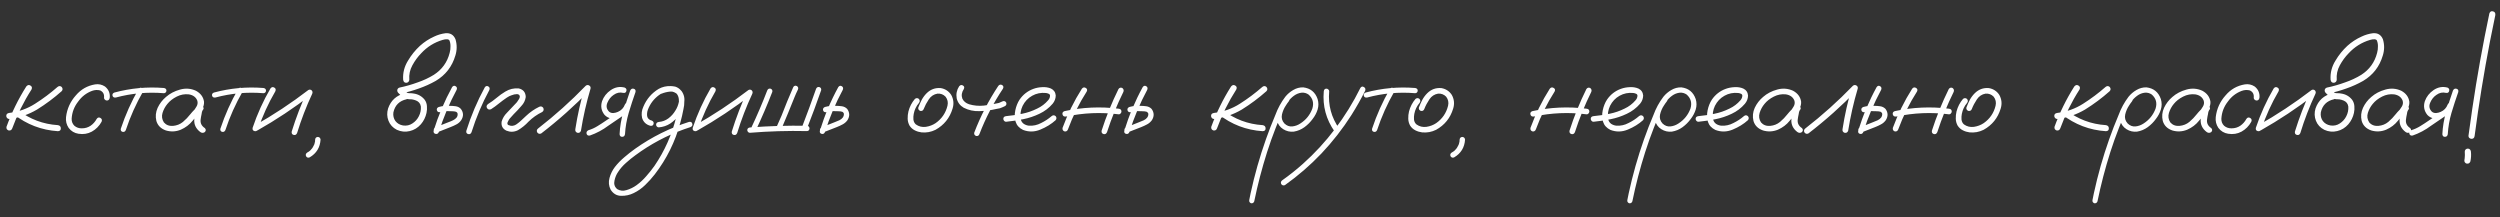 <?xml version="1.0" encoding="UTF-8"?> <svg xmlns="http://www.w3.org/2000/svg" width="138" height="12" viewBox="0 0 138 12" fill="none"><rect x="0" y="0" width="138" height="12" fill="#333333" stroke="none"/><path d="M1.453 4.77C1.523 4.688 1.6 4.672 1.682 4.723C1.764 4.77 1.783 4.842 1.74 4.939C1.307 5.615 0.951 6.332 0.674 7.09C0.639 7.18 0.572 7.217 0.475 7.201C0.381 7.166 0.342 7.1 0.357 7.002C0.643 6.217 1.008 5.473 1.453 4.77ZM3.176 4.799C3.254 4.736 3.33 4.736 3.404 4.799C3.471 4.881 3.471 4.959 3.404 5.033C2.982 5.408 2.529 5.746 2.045 6.047C1.568 6.328 1.057 6.502 0.51 6.568C0.463 6.568 0.424 6.551 0.393 6.516C0.361 6.48 0.346 6.441 0.346 6.398C0.346 6.305 0.4 6.25 0.51 6.234C1.029 6.172 1.506 6.002 1.939 5.725C2.377 5.447 2.789 5.139 3.176 4.799ZM0.762 6.311C0.699 6.232 0.699 6.154 0.762 6.076C0.84 6.014 0.918 6.014 0.996 6.076C1.645 6.58 2.379 6.857 3.199 6.908C3.305 6.928 3.357 6.986 3.357 7.084C3.361 7.182 3.309 7.234 3.199 7.242C2.293 7.184 1.48 6.873 0.762 6.311ZM6.059 5.385C6.043 5.494 5.99 5.549 5.9 5.549C5.861 5.549 5.824 5.533 5.789 5.502C5.754 5.471 5.738 5.432 5.742 5.385C5.762 5.201 5.691 5.07 5.531 4.992C5.383 4.953 5.232 4.961 5.08 5.016C4.768 5.133 4.514 5.328 4.318 5.602C4.096 5.883 3.975 6.201 3.955 6.557C3.951 6.709 4.002 6.838 4.107 6.943C4.225 7.041 4.361 7.088 4.518 7.084C4.697 7.084 4.857 7.037 4.998 6.943C5.139 6.846 5.252 6.719 5.338 6.562C5.396 6.48 5.465 6.463 5.543 6.51C5.625 6.557 5.646 6.627 5.607 6.721C5.475 6.959 5.295 7.141 5.068 7.266C4.846 7.387 4.6 7.426 4.33 7.383C4.107 7.348 3.928 7.24 3.791 7.061C3.67 6.881 3.621 6.682 3.645 6.463C3.699 6.006 3.881 5.605 4.189 5.262C4.471 4.93 4.824 4.729 5.25 4.658C5.445 4.627 5.627 4.666 5.795 4.775C5.99 4.932 6.078 5.135 6.059 5.385ZM7.652 4.91C7.707 4.836 7.77 4.82 7.84 4.863C7.914 4.906 7.934 4.969 7.898 5.051C7.508 5.73 7.189 6.441 6.943 7.184C6.904 7.266 6.844 7.297 6.762 7.277C6.684 7.254 6.652 7.197 6.668 7.107C6.922 6.342 7.25 5.609 7.652 4.91ZM9.047 4.857C9.141 4.873 9.188 4.922 9.188 5.004C9.188 5.039 9.174 5.072 9.146 5.104C9.119 5.131 9.086 5.145 9.047 5.145C8.145 5.07 7.258 5.15 6.387 5.385C6.293 5.396 6.234 5.363 6.211 5.285C6.191 5.203 6.225 5.145 6.311 5.109C7.209 4.867 8.121 4.783 9.047 4.857ZM10.957 6.322C10.891 6.4 10.812 6.418 10.723 6.375C10.637 6.328 10.615 6.258 10.658 6.164C10.725 6.074 10.787 5.98 10.846 5.883C10.908 5.781 10.924 5.674 10.893 5.561C10.818 5.365 10.662 5.248 10.424 5.209C10.193 5.182 9.971 5.223 9.756 5.332C9.541 5.441 9.369 5.576 9.24 5.736C9.119 5.881 9.029 6.047 8.971 6.234C8.916 6.418 8.941 6.592 9.047 6.756C9.172 6.9 9.34 6.965 9.551 6.949C9.762 6.93 9.943 6.857 10.096 6.732C10.252 6.6 10.391 6.455 10.512 6.299C10.637 6.143 10.779 6 10.94 5.871C11.033 5.812 11.115 5.814 11.185 5.877C11.26 5.939 11.26 6.01 11.185 6.088C11.154 6.139 11.135 6.209 11.127 6.299C11.104 6.4 11.086 6.502 11.074 6.604C11.051 6.799 11.129 6.955 11.309 7.072C11.375 7.143 11.375 7.215 11.309 7.289C11.227 7.348 11.143 7.348 11.057 7.289C10.818 7.109 10.707 6.881 10.723 6.604C10.738 6.467 10.762 6.33 10.793 6.193C10.801 6.068 10.85 5.961 10.94 5.871C11.021 5.941 11.104 6.014 11.185 6.088C10.982 6.264 10.797 6.457 10.629 6.668C10.461 6.879 10.244 7.043 9.979 7.16C9.709 7.27 9.436 7.283 9.158 7.201C8.881 7.104 8.705 6.928 8.631 6.674C8.572 6.428 8.596 6.188 8.701 5.953C8.811 5.719 8.965 5.518 9.164 5.35C9.379 5.162 9.637 5.027 9.938 4.945C10.242 4.859 10.535 4.881 10.816 5.01C11.074 5.15 11.223 5.352 11.262 5.613C11.27 5.746 11.24 5.871 11.174 5.988C11.107 6.102 11.035 6.213 10.957 6.322ZM13.148 4.91C13.203 4.836 13.266 4.82 13.336 4.863C13.41 4.906 13.43 4.969 13.395 5.051C13.004 5.73 12.685 6.441 12.44 7.184C12.4 7.266 12.34 7.297 12.258 7.277C12.18 7.254 12.148 7.197 12.164 7.107C12.418 6.342 12.746 5.609 13.148 4.91ZM14.543 4.857C14.637 4.873 14.684 4.922 14.684 5.004C14.684 5.039 14.67 5.072 14.643 5.104C14.615 5.131 14.582 5.145 14.543 5.145C13.641 5.07 12.754 5.15 11.883 5.385C11.789 5.396 11.73 5.363 11.707 5.285C11.688 5.203 11.721 5.145 11.807 5.109C12.705 4.867 13.617 4.783 14.543 4.857ZM14.93 4.881C14.992 4.803 15.062 4.787 15.141 4.834C15.219 4.877 15.238 4.945 15.199 5.039C14.809 5.707 14.49 6.406 14.244 7.137C14.197 7.227 14.131 7.26 14.045 7.236C13.959 7.213 13.926 7.152 13.945 7.055C14.199 6.297 14.527 5.572 14.93 4.881ZM14.209 7.201C14.115 7.236 14.045 7.215 13.998 7.137C13.955 7.059 13.973 6.99 14.051 6.932C15.09 6.346 16.08 5.691 17.021 4.969C17.088 4.934 17.15 4.941 17.209 4.992C17.256 5.047 17.264 5.109 17.232 5.18C16.904 5.883 16.627 6.604 16.4 7.342C16.361 7.436 16.297 7.471 16.207 7.447C16.121 7.424 16.086 7.361 16.102 7.26C16.34 6.494 16.627 5.748 16.963 5.021C17.033 5.092 17.104 5.162 17.174 5.232C16.232 5.959 15.244 6.615 14.209 7.201ZM17.396 7.705C17.404 7.615 17.453 7.566 17.543 7.559C17.633 7.566 17.684 7.615 17.695 7.705C17.668 8.139 17.469 8.465 17.098 8.684C17.016 8.723 16.949 8.705 16.898 8.631C16.859 8.549 16.877 8.48 16.951 8.426C16.986 8.406 17.021 8.385 17.057 8.361C17.061 8.361 17.062 8.359 17.062 8.355C17.07 8.348 17.078 8.342 17.086 8.338C17.102 8.326 17.117 8.312 17.133 8.297C17.16 8.266 17.188 8.234 17.215 8.203C17.219 8.199 17.221 8.197 17.221 8.197C17.225 8.189 17.23 8.182 17.238 8.174C17.25 8.158 17.26 8.143 17.268 8.127C17.291 8.092 17.311 8.055 17.326 8.016C17.334 7.996 17.336 7.994 17.332 8.01C17.336 8.002 17.34 7.992 17.344 7.98C17.348 7.965 17.354 7.947 17.361 7.928C17.373 7.889 17.383 7.848 17.391 7.805C17.391 7.797 17.391 7.795 17.391 7.799C17.391 7.791 17.391 7.781 17.391 7.77C17.395 7.75 17.396 7.729 17.396 7.705ZM22.348 5.15C22.449 5.135 22.52 5.174 22.559 5.268C22.574 5.369 22.535 5.439 22.441 5.479C22.043 5.568 21.801 5.811 21.715 6.205C21.691 6.385 21.729 6.543 21.826 6.68C21.928 6.812 22.068 6.895 22.248 6.926C22.439 6.953 22.611 6.916 22.764 6.814C22.92 6.713 23.039 6.58 23.121 6.416C23.207 6.248 23.244 6.07 23.232 5.883C23.209 5.723 23.121 5.611 22.969 5.549C22.895 5.518 22.816 5.496 22.734 5.484C22.637 5.484 22.537 5.477 22.436 5.461C22.338 5.438 22.254 5.393 22.184 5.326C22.113 5.26 22.045 5.191 21.979 5.121C21.936 5.07 21.92 5.016 21.932 4.957C21.947 4.895 21.988 4.854 22.055 4.834C22.395 4.764 22.729 4.668 23.057 4.547C23.369 4.441 23.666 4.303 23.947 4.131C24.396 3.842 24.688 3.439 24.82 2.924C24.855 2.799 24.871 2.672 24.867 2.543C24.867 2.422 24.846 2.314 24.803 2.221C24.791 2.205 24.777 2.193 24.762 2.186C24.738 2.178 24.715 2.172 24.691 2.168C24.605 2.164 24.52 2.176 24.434 2.203C23.973 2.34 23.578 2.586 23.25 2.941C23.062 3.133 22.9 3.354 22.764 3.604C22.627 3.854 22.57 4.119 22.594 4.4C22.594 4.447 22.576 4.488 22.541 4.523C22.506 4.555 22.467 4.57 22.424 4.57C22.326 4.57 22.27 4.514 22.254 4.4C22.23 4.021 22.32 3.67 22.523 3.346C22.703 3.041 22.922 2.77 23.18 2.531C23.414 2.32 23.674 2.15 23.959 2.021C24.162 1.924 24.373 1.861 24.592 1.834C24.857 1.811 25.041 1.922 25.143 2.168C25.232 2.465 25.23 2.764 25.137 3.064C24.957 3.674 24.596 4.141 24.053 4.465C23.756 4.633 23.449 4.771 23.133 4.881C22.809 4.998 22.479 5.092 22.143 5.162C22.166 5.068 22.191 4.975 22.219 4.881C22.293 4.975 22.377 5.055 22.471 5.121C22.525 5.141 22.582 5.148 22.641 5.145C22.703 5.145 22.766 5.15 22.828 5.162C23.082 5.197 23.287 5.312 23.443 5.508C23.518 5.613 23.559 5.73 23.566 5.859C23.578 5.984 23.57 6.109 23.543 6.234C23.492 6.469 23.389 6.678 23.232 6.861C23.064 7.053 22.859 7.178 22.617 7.236C22.375 7.295 22.139 7.271 21.908 7.166C21.686 7.053 21.531 6.887 21.445 6.668C21.359 6.449 21.352 6.223 21.422 5.988C21.578 5.539 21.887 5.26 22.348 5.15ZM24.955 4.811C25.01 4.732 25.074 4.715 25.148 4.758C25.223 4.801 25.242 4.867 25.207 4.957C24.805 5.703 24.477 6.48 24.223 7.289C24.184 7.379 24.121 7.412 24.035 7.389C23.953 7.365 23.92 7.307 23.936 7.213C24.197 6.377 24.537 5.576 24.955 4.811ZM24.293 6.193C24.199 6.205 24.141 6.17 24.117 6.088C24.094 6.006 24.127 5.945 24.217 5.906C24.33 5.875 24.445 5.854 24.562 5.842C24.648 5.834 24.736 5.834 24.826 5.842C24.936 5.842 25.045 5.85 25.154 5.865C25.268 5.881 25.363 5.93 25.441 6.012C25.59 6.211 25.596 6.418 25.459 6.633C25.389 6.734 25.301 6.812 25.195 6.867C25.094 6.922 24.986 6.971 24.873 7.014C24.627 7.111 24.379 7.209 24.129 7.307C24.039 7.322 23.979 7.289 23.947 7.207C23.932 7.117 23.965 7.057 24.047 7.025C24.289 6.928 24.531 6.832 24.773 6.738C24.852 6.711 24.93 6.678 25.008 6.639C25.09 6.6 25.156 6.549 25.207 6.486C25.25 6.424 25.268 6.357 25.26 6.287C25.26 6.24 25.23 6.201 25.172 6.17C25.109 6.15 25.039 6.141 24.961 6.141C24.879 6.137 24.797 6.135 24.715 6.135C24.652 6.131 24.59 6.133 24.527 6.141C24.531 6.141 24.518 6.143 24.486 6.146C24.467 6.15 24.447 6.154 24.428 6.158C24.385 6.17 24.34 6.182 24.293 6.193ZM26.76 4.822C26.814 4.744 26.879 4.727 26.953 4.77C27.027 4.812 27.047 4.879 27.012 4.969C26.609 5.715 26.281 6.492 26.027 7.301C25.988 7.391 25.926 7.424 25.84 7.4C25.758 7.377 25.725 7.318 25.74 7.225C26.002 6.389 26.342 5.588 26.76 4.822ZM27.105 6.029C27.008 6.068 26.934 6.047 26.883 5.965C26.836 5.883 26.855 5.809 26.941 5.742C27.105 5.641 27.262 5.527 27.41 5.402C27.562 5.273 27.723 5.158 27.891 5.057C28.121 4.916 28.369 4.857 28.635 4.881C28.885 4.939 29.014 5.098 29.021 5.355C28.994 5.547 28.912 5.713 28.775 5.854C28.643 6.01 28.502 6.16 28.354 6.305C28.283 6.379 28.217 6.453 28.154 6.527C28.139 6.547 28.135 6.551 28.143 6.539C28.135 6.551 28.127 6.561 28.119 6.568C28.107 6.588 28.096 6.605 28.084 6.621C28.064 6.656 28.047 6.691 28.031 6.727C28.023 6.734 28.021 6.734 28.025 6.727C28.029 6.715 28.029 6.715 28.025 6.727C28.025 6.734 28.023 6.742 28.02 6.75C28.016 6.766 28.012 6.781 28.008 6.797C28.004 6.805 28.002 6.803 28.002 6.791C28.006 6.779 28.008 6.779 28.008 6.791C28.008 6.799 28.008 6.807 28.008 6.814C28.008 6.822 28.008 6.828 28.008 6.832C28.008 6.816 28.008 6.811 28.008 6.814C28.008 6.814 28.008 6.818 28.008 6.826C28.012 6.838 28.016 6.848 28.02 6.855C28.02 6.863 28.016 6.861 28.008 6.85C28.004 6.838 28.006 6.838 28.014 6.85C28.021 6.865 28.029 6.879 28.037 6.891C28.029 6.875 28.029 6.873 28.037 6.885C28.049 6.893 28.053 6.896 28.049 6.896C28.057 6.896 28.061 6.898 28.061 6.902C28.072 6.906 28.084 6.91 28.096 6.914C28.123 6.922 28.15 6.93 28.178 6.938C28.178 6.938 28.184 6.939 28.195 6.943C28.207 6.943 28.209 6.943 28.201 6.943C28.197 6.943 28.205 6.943 28.225 6.943C28.244 6.947 28.264 6.947 28.283 6.943C28.303 6.943 28.311 6.943 28.307 6.943C28.299 6.943 28.305 6.941 28.324 6.938C28.348 6.934 28.371 6.928 28.395 6.92C28.406 6.916 28.416 6.912 28.424 6.908C28.408 6.916 28.408 6.916 28.424 6.908C28.467 6.889 28.506 6.865 28.541 6.838C28.615 6.787 28.693 6.723 28.775 6.645C28.865 6.559 28.955 6.475 29.045 6.393C29.26 6.189 29.5 6.023 29.766 5.895C29.855 5.855 29.93 5.875 29.988 5.953C30.031 6.047 30.012 6.123 29.93 6.182C29.648 6.318 29.396 6.496 29.174 6.715C29.002 6.902 28.807 7.061 28.588 7.189C28.381 7.291 28.17 7.299 27.955 7.213C27.744 7.111 27.656 6.943 27.691 6.709C27.746 6.525 27.842 6.365 27.979 6.229C28.119 6.076 28.262 5.926 28.406 5.777C28.441 5.742 28.477 5.705 28.512 5.666C28.527 5.646 28.541 5.629 28.553 5.613C28.564 5.598 28.566 5.596 28.559 5.607C28.562 5.6 28.568 5.59 28.576 5.578C28.604 5.543 28.627 5.508 28.646 5.473C28.658 5.453 28.668 5.436 28.676 5.42C28.68 5.412 28.678 5.414 28.67 5.426C28.666 5.438 28.666 5.436 28.67 5.42C28.674 5.412 28.678 5.404 28.682 5.396C28.686 5.381 28.689 5.363 28.693 5.344C28.689 5.363 28.688 5.367 28.688 5.355C28.688 5.344 28.689 5.334 28.693 5.326C28.697 5.311 28.697 5.307 28.693 5.314C28.682 5.287 28.674 5.268 28.67 5.256C28.67 5.248 28.666 5.242 28.658 5.238C28.65 5.23 28.643 5.225 28.635 5.221C28.643 5.229 28.633 5.225 28.605 5.209C28.617 5.213 28.615 5.213 28.6 5.209C28.584 5.201 28.57 5.197 28.559 5.197C28.574 5.197 28.574 5.197 28.559 5.197C28.543 5.197 28.531 5.197 28.523 5.197C28.434 5.197 28.336 5.219 28.23 5.262C28.195 5.273 28.156 5.289 28.113 5.309C28.062 5.336 28.016 5.363 27.973 5.391C27.824 5.492 27.68 5.6 27.539 5.713C27.402 5.826 27.258 5.932 27.105 6.029ZM29.877 7.365C29.787 7.408 29.713 7.389 29.654 7.307C29.611 7.217 29.631 7.143 29.713 7.084C30.639 6.365 31.51 5.584 32.326 4.74C32.389 4.686 32.453 4.678 32.52 4.717C32.59 4.756 32.615 4.816 32.596 4.898C32.369 5.66 32.193 6.434 32.068 7.219C32.033 7.312 31.967 7.35 31.869 7.33C31.779 7.295 31.742 7.229 31.758 7.131C31.879 6.346 32.053 5.572 32.279 4.811C32.373 4.865 32.465 4.92 32.555 4.975C31.719 5.838 30.826 6.635 29.877 7.365ZM32.56 7.482C32.463 7.498 32.402 7.465 32.379 7.383C32.359 7.297 32.393 7.232 32.478 7.189C32.658 7.135 32.826 7.059 32.982 6.961C33.143 6.863 33.299 6.762 33.451 6.656C33.799 6.422 34.147 6.188 34.494 5.953C34.58 5.91 34.645 5.928 34.688 6.006C34.734 6.08 34.721 6.148 34.647 6.211C34.291 6.453 33.935 6.695 33.58 6.938C33.268 7.172 32.928 7.354 32.56 7.482ZM34.482 4.834C34.568 4.873 34.6 4.936 34.576 5.021C34.557 5.107 34.498 5.143 34.4 5.127C34.217 5.08 34.041 5.117 33.873 5.238C33.721 5.34 33.605 5.484 33.527 5.672C33.449 5.855 33.48 6.02 33.621 6.164C33.688 6.219 33.766 6.244 33.855 6.24C33.945 6.232 34.029 6.211 34.107 6.176C34.295 6.094 34.424 5.959 34.494 5.771C34.537 5.682 34.6 5.648 34.682 5.672C34.768 5.695 34.803 5.756 34.787 5.854C34.67 6.17 34.451 6.383 34.131 6.492C33.998 6.539 33.863 6.553 33.727 6.533C33.594 6.514 33.477 6.451 33.375 6.346C33.191 6.119 33.145 5.865 33.234 5.584C33.324 5.334 33.486 5.129 33.721 4.969C33.959 4.809 34.213 4.764 34.482 4.834ZM34.787 4.998C34.83 4.908 34.895 4.875 34.98 4.898C35.066 4.922 35.1 4.982 35.08 5.08C34.947 5.455 34.822 5.838 34.705 6.229C34.592 6.615 34.523 7.008 34.5 7.406C34.484 7.504 34.432 7.553 34.342 7.553C34.256 7.553 34.209 7.504 34.201 7.406C34.221 6.992 34.289 6.586 34.406 6.188C34.523 5.785 34.65 5.389 34.787 4.998ZM36.51 5.174C36.42 5.189 36.359 5.156 36.328 5.074C36.312 4.984 36.346 4.924 36.428 4.893C36.514 4.857 36.6 4.828 36.685 4.805C36.881 4.746 37.076 4.738 37.272 4.781C37.486 4.852 37.633 4.996 37.711 5.215C37.789 5.477 37.795 5.744 37.728 6.018C37.682 6.271 37.623 6.523 37.553 6.773C37.272 7.82 36.801 8.771 36.141 9.627C35.98 9.834 35.805 10.029 35.613 10.213C35.426 10.396 35.215 10.545 34.98 10.658C34.766 10.764 34.535 10.815 34.289 10.81C34.043 10.807 33.85 10.693 33.709 10.471C33.603 10.264 33.582 10.047 33.645 9.82C33.707 9.598 33.805 9.398 33.938 9.223C34.094 9.023 34.27 8.842 34.465 8.678C34.656 8.514 34.855 8.357 35.062 8.209C35.977 7.561 36.969 7.066 38.039 6.727C38.137 6.711 38.195 6.746 38.215 6.832C38.238 6.914 38.207 6.975 38.121 7.014C38 7.053 37.879 7.094 37.758 7.137C36.793 7.484 35.9 7.961 35.08 8.566C34.9 8.695 34.727 8.836 34.559 8.988C34.387 9.137 34.24 9.305 34.119 9.492C34.025 9.625 33.959 9.783 33.92 9.967C33.877 10.154 33.924 10.31 34.06 10.435C34.225 10.533 34.398 10.553 34.582 10.494C34.781 10.435 34.965 10.346 35.133 10.225C35.332 10.08 35.512 9.914 35.672 9.727C35.836 9.543 35.988 9.352 36.129 9.152C36.688 8.332 37.086 7.439 37.324 6.475C37.387 6.248 37.434 6.02 37.465 5.789C37.48 5.688 37.482 5.582 37.471 5.473C37.459 5.359 37.422 5.262 37.359 5.18C37.316 5.125 37.266 5.09 37.207 5.074C37.137 5.055 37.06 5.049 36.978 5.057C36.822 5.072 36.666 5.111 36.51 5.174ZM36.363 7.031C36.324 7.031 36.289 7.016 36.258 6.984C36.23 6.953 36.217 6.92 36.217 6.885C36.217 6.799 36.266 6.748 36.363 6.732C36.562 6.717 36.74 6.65 36.897 6.533C37.057 6.412 37.185 6.268 37.283 6.1C37.373 5.963 37.438 5.801 37.477 5.613C37.516 5.426 37.465 5.271 37.324 5.15C37.176 5.053 37.014 5.02 36.838 5.051C36.666 5.082 36.512 5.148 36.375 5.25C36.094 5.457 35.891 5.723 35.766 6.047C35.738 6.121 35.723 6.189 35.719 6.252C35.711 6.322 35.715 6.385 35.73 6.439C35.742 6.49 35.768 6.533 35.807 6.568C35.85 6.611 35.906 6.641 35.977 6.656C36.066 6.695 36.1 6.758 36.076 6.844C36.053 6.926 35.994 6.959 35.9 6.943C35.666 6.881 35.514 6.736 35.443 6.51C35.397 6.295 35.42 6.088 35.514 5.889C35.69 5.467 35.973 5.139 36.363 4.904C36.562 4.795 36.781 4.744 37.02 4.752C37.262 4.756 37.463 4.848 37.623 5.027C37.768 5.23 37.812 5.455 37.758 5.701C37.707 5.947 37.613 6.164 37.477 6.352C37.344 6.539 37.184 6.695 36.996 6.82C36.809 6.941 36.598 7.012 36.363 7.031ZM39.223 4.881C39.285 4.803 39.355 4.787 39.434 4.834C39.512 4.877 39.531 4.945 39.492 5.039C39.102 5.707 38.783 6.406 38.537 7.137C38.49 7.227 38.424 7.26 38.338 7.236C38.252 7.213 38.219 7.152 38.238 7.055C38.492 6.297 38.82 5.572 39.223 4.881ZM38.502 7.201C38.408 7.236 38.338 7.215 38.291 7.137C38.248 7.059 38.266 6.99 38.344 6.932C39.383 6.346 40.373 5.691 41.315 4.969C41.381 4.934 41.443 4.941 41.502 4.992C41.549 5.047 41.557 5.109 41.525 5.18C41.197 5.883 40.92 6.604 40.693 7.342C40.654 7.436 40.59 7.471 40.5 7.447C40.414 7.424 40.379 7.361 40.395 7.26C40.633 6.494 40.92 5.748 41.256 5.021C41.326 5.092 41.397 5.162 41.467 5.232C40.525 5.959 39.537 6.615 38.502 7.201ZM42.352 4.992C42.387 4.91 42.447 4.877 42.533 4.893C42.615 4.924 42.648 4.982 42.633 5.068C42.352 5.795 42.045 6.51 41.713 7.213C41.662 7.287 41.596 7.305 41.514 7.266C41.443 7.215 41.426 7.15 41.461 7.072C41.785 6.389 42.082 5.695 42.352 4.992ZM41.391 7.33C41.352 7.33 41.318 7.314 41.291 7.283C41.264 7.252 41.25 7.219 41.25 7.184C41.25 7.102 41.297 7.053 41.391 7.037C42.441 6.955 43.492 6.924 44.543 6.943C44.605 6.947 44.647 6.973 44.666 7.02C44.69 7.066 44.69 7.113 44.666 7.16C44.647 7.207 44.605 7.232 44.543 7.236C43.492 7.213 42.441 7.244 41.391 7.33ZM45.047 4.904C45.082 4.822 45.143 4.789 45.228 4.805C45.31 4.836 45.344 4.895 45.328 4.98C45.082 5.688 44.822 6.389 44.549 7.084C44.518 7.166 44.459 7.199 44.373 7.184C44.291 7.152 44.258 7.094 44.273 7.008C44.543 6.309 44.801 5.607 45.047 4.904ZM43.793 4.799C43.844 4.729 43.91 4.713 43.992 4.752C44.062 4.803 44.08 4.867 44.045 4.945C44.01 5.02 43.975 5.094 43.94 5.168C43.908 5.238 43.883 5.299 43.863 5.35C43.621 5.959 43.371 6.564 43.113 7.166C43.062 7.236 42.996 7.254 42.914 7.219C42.844 7.168 42.826 7.102 42.861 7.02C42.959 6.809 43.053 6.596 43.143 6.381C43.346 5.85 43.562 5.322 43.793 4.799ZM46.272 4.811C46.326 4.732 46.391 4.715 46.465 4.758C46.539 4.801 46.559 4.867 46.523 4.957C46.121 5.703 45.793 6.48 45.539 7.289C45.5 7.379 45.438 7.412 45.352 7.389C45.27 7.365 45.238 7.307 45.258 7.213C45.516 6.377 45.853 5.576 46.272 4.811ZM45.615 6.193C45.518 6.205 45.457 6.17 45.434 6.088C45.414 6.006 45.447 5.945 45.533 5.906C45.647 5.875 45.762 5.854 45.879 5.842C45.969 5.834 46.057 5.834 46.143 5.842C46.252 5.842 46.361 5.85 46.471 5.865C46.584 5.881 46.682 5.93 46.764 6.012C46.908 6.211 46.914 6.418 46.781 6.633C46.707 6.734 46.617 6.812 46.512 6.867C46.41 6.922 46.305 6.971 46.195 7.014C45.945 7.111 45.695 7.209 45.445 7.307C45.359 7.322 45.299 7.289 45.264 7.207C45.252 7.117 45.287 7.057 45.369 7.025C45.611 6.928 45.852 6.832 46.09 6.738C46.168 6.711 46.248 6.678 46.33 6.639C46.412 6.6 46.477 6.549 46.523 6.486C46.566 6.424 46.586 6.357 46.582 6.287C46.578 6.24 46.549 6.201 46.494 6.17C46.428 6.15 46.355 6.141 46.277 6.141C46.195 6.137 46.113 6.135 46.031 6.135C45.969 6.131 45.906 6.133 45.844 6.141C45.848 6.141 45.836 6.143 45.809 6.146C45.789 6.15 45.768 6.154 45.744 6.158C45.701 6.17 45.658 6.182 45.615 6.193ZM50.502 5.461C50.576 5.402 50.65 5.402 50.725 5.461C50.783 5.535 50.783 5.609 50.725 5.684C50.576 5.859 50.48 6.061 50.438 6.287C50.418 6.385 50.412 6.488 50.42 6.598C50.432 6.707 50.477 6.797 50.555 6.867C50.719 6.984 50.902 7.029 51.105 7.002C51.309 6.971 51.488 6.902 51.645 6.797C51.984 6.559 52.203 6.238 52.301 5.836C52.344 5.652 52.309 5.486 52.195 5.338C52.074 5.213 51.926 5.156 51.75 5.168C51.547 5.203 51.387 5.309 51.27 5.484C51.152 5.66 51.059 5.838 50.988 6.018C50.953 6.104 50.891 6.139 50.801 6.123C50.711 6.088 50.674 6.025 50.69 5.936C50.744 5.791 50.807 5.65 50.877 5.514C50.951 5.377 51.043 5.254 51.152 5.145C51.371 4.93 51.631 4.836 51.932 4.863C52.178 4.906 52.369 5.031 52.506 5.238C52.639 5.477 52.664 5.729 52.582 5.994C52.426 6.514 52.111 6.904 51.639 7.166C51.393 7.287 51.135 7.334 50.865 7.307C50.736 7.291 50.613 7.254 50.496 7.195C50.379 7.137 50.283 7.051 50.209 6.938C50.143 6.82 50.107 6.693 50.103 6.557C50.1 6.416 50.113 6.281 50.145 6.152C50.211 5.895 50.33 5.664 50.502 5.461ZM55.107 4.74C55.17 4.666 55.238 4.65 55.312 4.693C55.391 4.736 55.408 4.803 55.365 4.893C54.838 5.682 54.404 6.518 54.065 7.4C54.033 7.486 53.973 7.521 53.883 7.506C53.797 7.475 53.762 7.414 53.777 7.324C54.125 6.414 54.568 5.553 55.107 4.74ZM52.945 4.764C53.008 4.689 53.076 4.674 53.15 4.717C53.228 4.76 53.246 4.826 53.203 4.916C53.086 5.092 53.059 5.268 53.121 5.443C53.191 5.592 53.315 5.695 53.49 5.754C53.752 5.832 54.022 5.857 54.299 5.83C54.541 5.803 54.781 5.762 55.02 5.707C55.059 5.703 55.096 5.695 55.131 5.684C55.143 5.68 55.154 5.676 55.166 5.672C55.17 5.668 55.178 5.664 55.19 5.66C55.236 5.641 55.285 5.619 55.336 5.596C55.418 5.561 55.484 5.578 55.535 5.648C55.574 5.734 55.557 5.803 55.482 5.854C55.389 5.9 55.293 5.941 55.195 5.977C55.133 5.992 55.07 6.004 55.008 6.012C54.695 6.086 54.379 6.127 54.059 6.135C53.754 6.146 53.467 6.084 53.197 5.947C52.994 5.83 52.865 5.658 52.81 5.432C52.768 5.189 52.812 4.967 52.945 4.764ZM55.541 6.721C55.498 6.725 55.461 6.709 55.43 6.674C55.398 6.639 55.383 6.602 55.383 6.562C55.383 6.473 55.435 6.422 55.541 6.41C55.83 6.383 56.121 6.34 56.414 6.281C56.707 6.223 56.986 6.127 57.252 5.994C57.486 5.885 57.688 5.732 57.855 5.537C57.93 5.455 57.965 5.363 57.961 5.262C57.949 5.215 57.918 5.184 57.867 5.168C57.82 5.148 57.775 5.137 57.732 5.133C57.459 5.105 57.207 5.156 56.977 5.285C56.746 5.414 56.57 5.6 56.449 5.842C56.34 6.072 56.305 6.312 56.344 6.562C56.363 6.68 56.42 6.771 56.514 6.838C56.6 6.893 56.693 6.926 56.795 6.938C57.033 6.953 57.258 6.904 57.469 6.791C57.68 6.689 57.873 6.562 58.049 6.41C58.123 6.348 58.197 6.348 58.272 6.41C58.33 6.484 58.33 6.559 58.272 6.633C58.033 6.848 57.752 7.021 57.428 7.154C57.107 7.287 56.789 7.293 56.473 7.172C56.262 7.07 56.125 6.92 56.062 6.721C56.004 6.521 55.998 6.311 56.045 6.088C56.092 5.865 56.17 5.67 56.279 5.502C56.471 5.221 56.727 5.021 57.047 4.904C57.195 4.85 57.355 4.818 57.527 4.811C57.703 4.799 57.865 4.824 58.014 4.887C58.174 4.965 58.262 5.094 58.277 5.273C58.273 5.441 58.217 5.592 58.107 5.725C57.904 5.963 57.66 6.148 57.375 6.281C57.09 6.418 56.791 6.518 56.478 6.58C56.166 6.643 55.853 6.689 55.541 6.721ZM59.719 4.898C59.781 4.82 59.852 4.805 59.93 4.852C60.012 4.895 60.031 4.961 59.988 5.051C59.566 5.711 59.221 6.408 58.951 7.143C58.916 7.232 58.852 7.27 58.758 7.254C58.672 7.219 58.637 7.154 58.652 7.061C58.93 6.303 59.285 5.582 59.719 4.898ZM61.74 4.916C61.795 4.838 61.865 4.818 61.951 4.857C62.025 4.916 62.045 4.988 62.01 5.074C61.654 5.793 61.353 6.533 61.107 7.295C61.065 7.389 61 7.424 60.914 7.4C60.828 7.373 60.793 7.311 60.809 7.213C61.062 6.424 61.373 5.658 61.74 4.916ZM61.752 6C61.853 6.012 61.904 6.064 61.904 6.158C61.904 6.193 61.889 6.229 61.857 6.264C61.83 6.299 61.795 6.314 61.752 6.311C60.775 6.186 59.805 6.227 58.84 6.434C58.738 6.445 58.676 6.408 58.652 6.322C58.629 6.232 58.664 6.17 58.758 6.135C59.746 5.92 60.744 5.875 61.752 6ZM63.076 4.811C63.131 4.732 63.195 4.715 63.27 4.758C63.344 4.801 63.363 4.867 63.328 4.957C62.926 5.703 62.598 6.48 62.344 7.289C62.305 7.379 62.242 7.412 62.156 7.389C62.074 7.365 62.043 7.307 62.062 7.213C62.32 6.377 62.658 5.576 63.076 4.811ZM62.42 6.193C62.322 6.205 62.262 6.17 62.238 6.088C62.219 6.006 62.252 5.945 62.338 5.906C62.451 5.875 62.566 5.854 62.684 5.842C62.773 5.834 62.861 5.834 62.947 5.842C63.057 5.842 63.166 5.85 63.275 5.865C63.389 5.881 63.486 5.93 63.568 6.012C63.713 6.211 63.719 6.418 63.586 6.633C63.512 6.734 63.422 6.812 63.316 6.867C63.215 6.922 63.109 6.971 63 7.014C62.75 7.111 62.5 7.209 62.25 7.307C62.164 7.322 62.103 7.289 62.068 7.207C62.057 7.117 62.092 7.057 62.174 7.025C62.416 6.928 62.656 6.832 62.895 6.738C62.973 6.711 63.053 6.678 63.135 6.639C63.217 6.6 63.281 6.549 63.328 6.486C63.371 6.424 63.391 6.357 63.387 6.287C63.383 6.24 63.353 6.201 63.299 6.17C63.232 6.15 63.16 6.141 63.082 6.141C63 6.137 62.918 6.135 62.836 6.135C62.773 6.131 62.711 6.133 62.648 6.141C62.652 6.141 62.641 6.143 62.613 6.146C62.594 6.15 62.572 6.154 62.549 6.158C62.506 6.17 62.463 6.182 62.42 6.193ZM67.957 4.77C68.027 4.688 68.103 4.672 68.186 4.723C68.268 4.77 68.287 4.842 68.244 4.939C67.811 5.615 67.455 6.332 67.178 7.09C67.143 7.18 67.076 7.217 66.978 7.201C66.885 7.166 66.846 7.1 66.861 7.002C67.147 6.217 67.512 5.473 67.957 4.77ZM69.68 4.799C69.758 4.736 69.834 4.736 69.908 4.799C69.975 4.881 69.975 4.959 69.908 5.033C69.486 5.408 69.033 5.746 68.549 6.047C68.072 6.328 67.561 6.502 67.014 6.568C66.967 6.568 66.928 6.551 66.897 6.516C66.865 6.48 66.85 6.441 66.85 6.398C66.85 6.305 66.904 6.25 67.014 6.234C67.533 6.172 68.01 6.002 68.443 5.725C68.881 5.447 69.293 5.139 69.68 4.799ZM67.266 6.311C67.203 6.232 67.203 6.154 67.266 6.076C67.344 6.014 67.422 6.014 67.5 6.076C68.148 6.58 68.883 6.857 69.703 6.908C69.809 6.928 69.861 6.986 69.861 7.084C69.865 7.182 69.812 7.234 69.703 7.242C68.797 7.184 67.984 6.873 67.266 6.311ZM70.934 5.391C71.004 5.336 71.072 5.336 71.139 5.391C71.193 5.457 71.193 5.525 71.139 5.596C71.08 5.67 71.025 5.748 70.975 5.83C70.877 5.975 70.807 6.139 70.764 6.322C70.725 6.506 70.769 6.67 70.898 6.814C71.027 6.939 71.172 6.994 71.332 6.979C71.492 6.963 71.643 6.908 71.783 6.814C72.092 6.615 72.311 6.344 72.439 6C72.537 5.691 72.469 5.432 72.234 5.221C72.125 5.143 72 5.107 71.859 5.115C71.703 5.131 71.559 5.188 71.426 5.285C71.297 5.379 71.186 5.492 71.092 5.625C70.998 5.758 70.918 5.896 70.852 6.041C70.691 6.373 70.547 6.713 70.418 7.061C70.246 7.498 70.088 7.943 69.943 8.396C69.658 9.291 69.422 10.197 69.234 11.115C69.203 11.197 69.144 11.232 69.059 11.221C68.977 11.185 68.943 11.125 68.959 11.039C68.982 10.914 69.008 10.789 69.035 10.664C69.254 9.652 69.535 8.66 69.879 7.688C70.039 7.234 70.213 6.787 70.4 6.346C70.533 5.982 70.717 5.646 70.951 5.338C71.072 5.189 71.217 5.066 71.385 4.969C71.557 4.867 71.74 4.818 71.936 4.822C72.334 4.869 72.6 5.084 72.732 5.467C72.791 5.662 72.791 5.855 72.732 6.047C72.674 6.234 72.582 6.408 72.457 6.568C72.332 6.74 72.182 6.891 72.006 7.02C71.83 7.148 71.635 7.23 71.42 7.266C71.209 7.289 71.014 7.244 70.834 7.131C70.654 7.018 70.537 6.854 70.482 6.639C70.443 6.408 70.473 6.188 70.57 5.977C70.668 5.762 70.789 5.566 70.934 5.391ZM73.072 5.045C73.084 4.943 73.133 4.893 73.219 4.893C73.258 4.893 73.293 4.908 73.324 4.939C73.359 4.967 73.375 5.002 73.371 5.045C73.305 5.799 73.49 6.486 73.928 7.107C73.967 7.189 73.949 7.258 73.875 7.312C73.793 7.348 73.725 7.33 73.67 7.26C73.201 6.592 73.002 5.854 73.072 5.045ZM75.094 4.852C75.148 4.773 75.213 4.758 75.287 4.805C75.365 4.848 75.389 4.916 75.357 5.01C75.127 5.467 74.875 5.912 74.602 6.346C74.117 7.107 73.564 7.816 72.943 8.473C72.33 9.117 71.658 9.699 70.928 10.219C70.846 10.254 70.777 10.234 70.723 10.16C70.688 10.078 70.705 10.01 70.775 9.955C71.174 9.674 71.557 9.369 71.924 9.041C72.576 8.459 73.166 7.818 73.693 7.119C74.232 6.408 74.699 5.652 75.094 4.852ZM76.723 4.91C76.777 4.836 76.84 4.82 76.91 4.863C76.984 4.906 77.004 4.969 76.969 5.051C76.578 5.73 76.26 6.441 76.014 7.184C75.975 7.266 75.914 7.297 75.832 7.277C75.754 7.254 75.723 7.197 75.738 7.107C75.992 6.342 76.32 5.609 76.723 4.91ZM78.117 4.857C78.211 4.873 78.258 4.922 78.258 5.004C78.258 5.039 78.244 5.072 78.217 5.104C78.189 5.131 78.156 5.145 78.117 5.145C77.215 5.07 76.328 5.15 75.457 5.385C75.363 5.396 75.305 5.363 75.281 5.285C75.262 5.203 75.295 5.145 75.381 5.109C76.279 4.867 77.191 4.783 78.117 4.857ZM78.135 5.461C78.209 5.402 78.283 5.402 78.357 5.461C78.416 5.535 78.416 5.609 78.357 5.684C78.209 5.859 78.113 6.061 78.07 6.287C78.051 6.385 78.045 6.488 78.053 6.598C78.064 6.707 78.109 6.797 78.188 6.867C78.352 6.984 78.535 7.029 78.738 7.002C78.941 6.971 79.121 6.902 79.277 6.797C79.617 6.559 79.836 6.238 79.934 5.836C79.977 5.652 79.941 5.486 79.828 5.338C79.707 5.213 79.559 5.156 79.383 5.168C79.18 5.203 79.019 5.309 78.902 5.484C78.785 5.66 78.691 5.838 78.621 6.018C78.586 6.104 78.523 6.139 78.434 6.123C78.344 6.088 78.307 6.025 78.322 5.936C78.377 5.791 78.439 5.65 78.51 5.514C78.584 5.377 78.676 5.254 78.785 5.145C79.004 4.93 79.264 4.836 79.564 4.863C79.811 4.906 80.002 5.031 80.139 5.238C80.272 5.477 80.297 5.729 80.215 5.994C80.059 6.514 79.744 6.904 79.272 7.166C79.025 7.287 78.768 7.334 78.498 7.307C78.369 7.291 78.246 7.254 78.129 7.195C78.012 7.137 77.916 7.051 77.842 6.938C77.775 6.82 77.74 6.693 77.736 6.557C77.732 6.416 77.746 6.281 77.777 6.152C77.844 5.895 77.963 5.664 78.135 5.461ZM80.572 7.705C80.58 7.615 80.629 7.566 80.719 7.559C80.809 7.566 80.859 7.615 80.871 7.705C80.844 8.139 80.644 8.465 80.273 8.684C80.191 8.723 80.125 8.705 80.074 8.631C80.035 8.549 80.053 8.48 80.127 8.426C80.162 8.406 80.197 8.385 80.232 8.361C80.236 8.361 80.238 8.359 80.238 8.355C80.246 8.348 80.254 8.342 80.262 8.338C80.277 8.326 80.293 8.312 80.309 8.297C80.336 8.266 80.363 8.234 80.391 8.203C80.394 8.199 80.397 8.197 80.397 8.197C80.4 8.189 80.406 8.182 80.414 8.174C80.426 8.158 80.436 8.143 80.443 8.127C80.467 8.092 80.486 8.055 80.502 8.016C80.51 7.996 80.512 7.994 80.508 8.01C80.512 8.002 80.516 7.992 80.519 7.98C80.523 7.965 80.529 7.947 80.537 7.928C80.549 7.889 80.559 7.848 80.566 7.805C80.566 7.797 80.566 7.795 80.566 7.799C80.566 7.791 80.566 7.781 80.566 7.77C80.57 7.75 80.572 7.729 80.572 7.705ZM85.547 4.898C85.609 4.82 85.68 4.805 85.758 4.852C85.84 4.895 85.859 4.961 85.816 5.051C85.394 5.711 85.049 6.408 84.779 7.143C84.744 7.232 84.68 7.27 84.586 7.254C84.5 7.219 84.465 7.154 84.481 7.061C84.758 6.303 85.113 5.582 85.547 4.898ZM87.568 4.916C87.623 4.838 87.693 4.818 87.779 4.857C87.853 4.916 87.873 4.988 87.838 5.074C87.482 5.793 87.182 6.533 86.936 7.295C86.893 7.389 86.828 7.424 86.742 7.4C86.656 7.373 86.621 7.311 86.637 7.213C86.891 6.424 87.201 5.658 87.568 4.916ZM87.58 6C87.682 6.012 87.732 6.064 87.732 6.158C87.732 6.193 87.717 6.229 87.686 6.264C87.658 6.299 87.623 6.314 87.58 6.311C86.603 6.186 85.633 6.227 84.668 6.434C84.566 6.445 84.504 6.408 84.481 6.322C84.457 6.232 84.492 6.17 84.586 6.135C85.574 5.92 86.572 5.875 87.58 6ZM87.967 6.721C87.924 6.725 87.887 6.709 87.856 6.674C87.824 6.639 87.809 6.602 87.809 6.562C87.809 6.473 87.861 6.422 87.967 6.41C88.256 6.383 88.547 6.34 88.84 6.281C89.133 6.223 89.412 6.127 89.678 5.994C89.912 5.885 90.113 5.732 90.281 5.537C90.356 5.455 90.391 5.363 90.387 5.262C90.375 5.215 90.344 5.184 90.293 5.168C90.246 5.148 90.201 5.137 90.158 5.133C89.885 5.105 89.633 5.156 89.402 5.285C89.172 5.414 88.996 5.6 88.875 5.842C88.766 6.072 88.731 6.312 88.769 6.562C88.789 6.68 88.846 6.771 88.939 6.838C89.025 6.893 89.119 6.926 89.221 6.938C89.459 6.953 89.684 6.904 89.894 6.791C90.106 6.689 90.299 6.562 90.475 6.41C90.549 6.348 90.623 6.348 90.697 6.41C90.756 6.484 90.756 6.559 90.697 6.633C90.459 6.848 90.178 7.021 89.853 7.154C89.533 7.287 89.215 7.293 88.898 7.172C88.688 7.07 88.551 6.92 88.488 6.721C88.43 6.521 88.424 6.311 88.471 6.088C88.518 5.865 88.596 5.67 88.705 5.502C88.897 5.221 89.152 5.021 89.473 4.904C89.621 4.85 89.781 4.818 89.953 4.811C90.129 4.799 90.291 4.824 90.439 4.887C90.6 4.965 90.688 5.094 90.703 5.273C90.699 5.441 90.643 5.592 90.533 5.725C90.33 5.963 90.086 6.148 89.801 6.281C89.516 6.418 89.217 6.518 88.904 6.58C88.592 6.643 88.279 6.689 87.967 6.721ZM91.805 5.391C91.875 5.336 91.943 5.336 92.01 5.391C92.064 5.457 92.064 5.525 92.01 5.596C91.951 5.67 91.897 5.748 91.846 5.83C91.748 5.975 91.678 6.139 91.635 6.322C91.596 6.506 91.641 6.67 91.769 6.814C91.898 6.939 92.043 6.994 92.203 6.979C92.363 6.963 92.514 6.908 92.654 6.814C92.963 6.615 93.182 6.344 93.311 6C93.408 5.691 93.34 5.432 93.106 5.221C92.996 5.143 92.871 5.107 92.731 5.115C92.574 5.131 92.43 5.188 92.297 5.285C92.168 5.379 92.057 5.492 91.963 5.625C91.869 5.758 91.789 5.896 91.723 6.041C91.562 6.373 91.418 6.713 91.289 7.061C91.117 7.498 90.959 7.943 90.814 8.396C90.529 9.291 90.293 10.197 90.106 11.115C90.074 11.197 90.016 11.232 89.93 11.221C89.848 11.185 89.814 11.125 89.83 11.039C89.853 10.914 89.879 10.789 89.906 10.664C90.125 9.652 90.406 8.66 90.75 7.688C90.91 7.234 91.084 6.787 91.272 6.346C91.404 5.982 91.588 5.646 91.822 5.338C91.943 5.189 92.088 5.066 92.256 4.969C92.428 4.867 92.611 4.818 92.807 4.822C93.205 4.869 93.471 5.084 93.603 5.467C93.662 5.662 93.662 5.855 93.603 6.047C93.545 6.234 93.453 6.408 93.328 6.568C93.203 6.74 93.053 6.891 92.877 7.02C92.701 7.148 92.506 7.23 92.291 7.266C92.08 7.289 91.885 7.244 91.705 7.131C91.525 7.018 91.408 6.854 91.353 6.639C91.314 6.408 91.344 6.188 91.441 5.977C91.539 5.762 91.66 5.566 91.805 5.391ZM93.756 6.721C93.713 6.725 93.676 6.709 93.644 6.674C93.613 6.639 93.598 6.602 93.598 6.562C93.598 6.473 93.65 6.422 93.756 6.41C94.045 6.383 94.336 6.34 94.629 6.281C94.922 6.223 95.201 6.127 95.467 5.994C95.701 5.885 95.902 5.732 96.07 5.537C96.144 5.455 96.18 5.363 96.176 5.262C96.164 5.215 96.133 5.184 96.082 5.168C96.035 5.148 95.99 5.137 95.947 5.133C95.674 5.105 95.422 5.156 95.191 5.285C94.961 5.414 94.785 5.6 94.664 5.842C94.555 6.072 94.519 6.312 94.559 6.562C94.578 6.68 94.635 6.771 94.728 6.838C94.814 6.893 94.908 6.926 95.01 6.938C95.248 6.953 95.473 6.904 95.684 6.791C95.894 6.689 96.088 6.562 96.264 6.41C96.338 6.348 96.412 6.348 96.486 6.41C96.545 6.484 96.545 6.559 96.486 6.633C96.248 6.848 95.967 7.021 95.643 7.154C95.322 7.287 95.004 7.293 94.688 7.172C94.477 7.07 94.34 6.92 94.277 6.721C94.219 6.521 94.213 6.311 94.26 6.088C94.307 5.865 94.385 5.67 94.494 5.502C94.686 5.221 94.941 5.021 95.262 4.904C95.41 4.85 95.57 4.818 95.742 4.811C95.918 4.799 96.08 4.824 96.228 4.887C96.389 4.965 96.477 5.094 96.492 5.273C96.488 5.441 96.432 5.592 96.322 5.725C96.119 5.963 95.875 6.148 95.59 6.281C95.305 6.418 95.006 6.518 94.693 6.58C94.381 6.643 94.068 6.689 93.756 6.721ZM99.117 6.322C99.051 6.4 98.973 6.418 98.883 6.375C98.797 6.328 98.775 6.258 98.818 6.164C98.885 6.074 98.947 5.98 99.006 5.883C99.068 5.781 99.084 5.674 99.053 5.561C98.978 5.365 98.822 5.248 98.584 5.209C98.353 5.182 98.131 5.223 97.916 5.332C97.701 5.441 97.529 5.576 97.4 5.736C97.279 5.881 97.189 6.047 97.131 6.234C97.076 6.418 97.102 6.592 97.207 6.756C97.332 6.9 97.5 6.965 97.711 6.949C97.922 6.93 98.103 6.857 98.256 6.732C98.412 6.6 98.551 6.455 98.672 6.299C98.797 6.143 98.939 6 99.1 5.871C99.193 5.812 99.275 5.814 99.346 5.877C99.42 5.939 99.42 6.01 99.346 6.088C99.314 6.139 99.295 6.209 99.287 6.299C99.264 6.4 99.246 6.502 99.234 6.604C99.211 6.799 99.289 6.955 99.469 7.072C99.535 7.143 99.535 7.215 99.469 7.289C99.387 7.348 99.303 7.348 99.217 7.289C98.978 7.109 98.867 6.881 98.883 6.604C98.898 6.467 98.922 6.33 98.953 6.193C98.961 6.068 99.01 5.961 99.1 5.871C99.182 5.941 99.264 6.014 99.346 6.088C99.143 6.264 98.957 6.457 98.789 6.668C98.621 6.879 98.404 7.043 98.139 7.16C97.869 7.27 97.596 7.283 97.318 7.201C97.041 7.104 96.865 6.928 96.791 6.674C96.732 6.428 96.756 6.188 96.861 5.953C96.971 5.719 97.125 5.518 97.324 5.35C97.539 5.162 97.797 5.027 98.098 4.945C98.402 4.859 98.695 4.881 98.977 5.01C99.234 5.15 99.383 5.352 99.422 5.613C99.43 5.746 99.4 5.871 99.334 5.988C99.268 6.102 99.195 6.213 99.117 6.322ZM99.826 7.365C99.736 7.408 99.662 7.389 99.603 7.307C99.561 7.217 99.58 7.143 99.662 7.084C100.588 6.365 101.459 5.584 102.275 4.74C102.338 4.686 102.402 4.678 102.469 4.717C102.539 4.756 102.564 4.816 102.545 4.898C102.318 5.66 102.143 6.434 102.018 7.219C101.982 7.312 101.916 7.35 101.818 7.33C101.729 7.295 101.691 7.229 101.707 7.131C101.828 6.346 102.002 5.572 102.229 4.811C102.322 4.865 102.414 4.92 102.504 4.975C101.668 5.838 100.775 6.635 99.826 7.365ZM103.588 4.811C103.643 4.732 103.707 4.715 103.781 4.758C103.855 4.801 103.875 4.867 103.84 4.957C103.438 5.703 103.109 6.48 102.855 7.289C102.816 7.379 102.754 7.412 102.668 7.389C102.586 7.365 102.555 7.307 102.574 7.213C102.832 6.377 103.17 5.576 103.588 4.811ZM102.932 6.193C102.834 6.205 102.773 6.17 102.75 6.088C102.73 6.006 102.764 5.945 102.85 5.906C102.963 5.875 103.078 5.854 103.195 5.842C103.285 5.834 103.373 5.834 103.459 5.842C103.568 5.842 103.678 5.85 103.787 5.865C103.9 5.881 103.998 5.93 104.08 6.012C104.225 6.211 104.23 6.418 104.098 6.633C104.023 6.734 103.934 6.812 103.828 6.867C103.727 6.922 103.621 6.971 103.512 7.014C103.262 7.111 103.012 7.209 102.762 7.307C102.676 7.322 102.615 7.289 102.58 7.207C102.568 7.117 102.604 7.057 102.686 7.025C102.928 6.928 103.168 6.832 103.406 6.738C103.484 6.711 103.564 6.678 103.646 6.639C103.729 6.6 103.793 6.549 103.84 6.486C103.883 6.424 103.902 6.357 103.898 6.287C103.895 6.24 103.865 6.201 103.811 6.17C103.744 6.15 103.672 6.141 103.594 6.141C103.512 6.137 103.43 6.135 103.348 6.135C103.285 6.131 103.223 6.133 103.16 6.141C103.164 6.141 103.152 6.143 103.125 6.146C103.105 6.15 103.084 6.154 103.061 6.158C103.018 6.17 102.975 6.182 102.932 6.193ZM105.551 4.898C105.613 4.82 105.684 4.805 105.762 4.852C105.844 4.895 105.863 4.961 105.82 5.051C105.398 5.711 105.053 6.408 104.783 7.143C104.748 7.232 104.684 7.27 104.59 7.254C104.504 7.219 104.469 7.154 104.484 7.061C104.762 6.303 105.117 5.582 105.551 4.898ZM107.572 4.916C107.627 4.838 107.697 4.818 107.783 4.857C107.857 4.916 107.877 4.988 107.842 5.074C107.486 5.793 107.186 6.533 106.939 7.295C106.896 7.389 106.832 7.424 106.746 7.4C106.66 7.373 106.625 7.311 106.641 7.213C106.895 6.424 107.205 5.658 107.572 4.916ZM107.584 6C107.686 6.012 107.736 6.064 107.736 6.158C107.736 6.193 107.721 6.229 107.689 6.264C107.662 6.299 107.627 6.314 107.584 6.311C106.607 6.186 105.637 6.227 104.672 6.434C104.57 6.445 104.508 6.408 104.484 6.322C104.461 6.232 104.496 6.17 104.59 6.135C105.578 5.92 106.576 5.875 107.584 6ZM108.357 5.461C108.432 5.402 108.506 5.402 108.58 5.461C108.639 5.535 108.639 5.609 108.58 5.684C108.432 5.859 108.336 6.061 108.293 6.287C108.273 6.385 108.268 6.488 108.275 6.598C108.287 6.707 108.332 6.797 108.41 6.867C108.574 6.984 108.758 7.029 108.961 7.002C109.164 6.971 109.344 6.902 109.5 6.797C109.84 6.559 110.059 6.238 110.156 5.836C110.199 5.652 110.164 5.486 110.051 5.338C109.93 5.213 109.781 5.156 109.605 5.168C109.402 5.203 109.242 5.309 109.125 5.484C109.008 5.66 108.914 5.838 108.844 6.018C108.809 6.104 108.746 6.139 108.656 6.123C108.566 6.088 108.529 6.025 108.545 5.936C108.6 5.791 108.662 5.65 108.732 5.514C108.807 5.377 108.898 5.254 109.008 5.145C109.227 4.93 109.486 4.836 109.787 4.863C110.033 4.906 110.225 5.031 110.361 5.238C110.494 5.477 110.52 5.729 110.438 5.994C110.281 6.514 109.967 6.904 109.494 7.166C109.248 7.287 108.99 7.334 108.721 7.307C108.592 7.291 108.469 7.254 108.352 7.195C108.234 7.137 108.139 7.051 108.064 6.938C107.998 6.82 107.963 6.693 107.959 6.557C107.955 6.416 107.969 6.281 108 6.152C108.066 5.895 108.186 5.664 108.357 5.461ZM114.504 4.77C114.574 4.688 114.65 4.672 114.732 4.723C114.814 4.77 114.834 4.842 114.791 4.939C114.357 5.615 114.002 6.332 113.725 7.09C113.689 7.18 113.623 7.217 113.525 7.201C113.432 7.166 113.393 7.1 113.408 7.002C113.693 6.217 114.059 5.473 114.504 4.77ZM116.227 4.799C116.305 4.736 116.381 4.736 116.455 4.799C116.521 4.881 116.521 4.959 116.455 5.033C116.033 5.408 115.58 5.746 115.096 6.047C114.619 6.328 114.107 6.502 113.561 6.568C113.514 6.568 113.475 6.551 113.443 6.516C113.412 6.48 113.396 6.441 113.396 6.398C113.396 6.305 113.451 6.25 113.561 6.234C114.08 6.172 114.557 6.002 114.99 5.725C115.428 5.447 115.84 5.139 116.227 4.799ZM113.812 6.311C113.75 6.232 113.75 6.154 113.812 6.076C113.891 6.014 113.969 6.014 114.047 6.076C114.695 6.58 115.43 6.857 116.25 6.908C116.355 6.928 116.408 6.986 116.408 7.084C116.412 7.182 116.359 7.234 116.25 7.242C115.344 7.184 114.531 6.873 113.812 6.311ZM117.48 5.391C117.551 5.336 117.619 5.336 117.686 5.391C117.74 5.457 117.74 5.525 117.686 5.596C117.627 5.67 117.572 5.748 117.521 5.83C117.424 5.975 117.354 6.139 117.311 6.322C117.271 6.506 117.316 6.67 117.445 6.814C117.574 6.939 117.719 6.994 117.879 6.979C118.039 6.963 118.189 6.908 118.33 6.814C118.639 6.615 118.857 6.344 118.986 6C119.084 5.691 119.016 5.432 118.781 5.221C118.672 5.143 118.547 5.107 118.406 5.115C118.25 5.131 118.105 5.188 117.973 5.285C117.844 5.379 117.732 5.492 117.639 5.625C117.545 5.758 117.465 5.896 117.398 6.041C117.238 6.373 117.094 6.713 116.965 7.061C116.793 7.498 116.635 7.943 116.49 8.396C116.205 9.291 115.969 10.197 115.781 11.115C115.75 11.197 115.691 11.232 115.605 11.221C115.523 11.185 115.49 11.125 115.506 11.039C115.529 10.914 115.555 10.789 115.582 10.664C115.801 9.652 116.082 8.66 116.426 7.688C116.586 7.234 116.76 6.787 116.947 6.346C117.08 5.982 117.264 5.646 117.498 5.338C117.619 5.189 117.764 5.066 117.932 4.969C118.104 4.867 118.287 4.818 118.482 4.822C118.881 4.869 119.146 5.084 119.279 5.467C119.338 5.662 119.338 5.855 119.279 6.047C119.221 6.234 119.129 6.408 119.004 6.568C118.879 6.74 118.729 6.891 118.553 7.02C118.377 7.148 118.182 7.23 117.967 7.266C117.756 7.289 117.561 7.244 117.381 7.131C117.201 7.018 117.084 6.854 117.029 6.639C116.99 6.408 117.02 6.188 117.117 5.977C117.215 5.762 117.336 5.566 117.48 5.391ZM121.711 6.322C121.645 6.4 121.566 6.418 121.477 6.375C121.391 6.328 121.369 6.258 121.412 6.164C121.479 6.074 121.541 5.98 121.6 5.883C121.662 5.781 121.678 5.674 121.646 5.561C121.572 5.365 121.416 5.248 121.178 5.209C120.947 5.182 120.725 5.223 120.51 5.332C120.295 5.441 120.123 5.576 119.994 5.736C119.873 5.881 119.783 6.047 119.725 6.234C119.67 6.418 119.695 6.592 119.801 6.756C119.926 6.9 120.094 6.965 120.305 6.949C120.516 6.93 120.697 6.857 120.85 6.732C121.006 6.6 121.145 6.455 121.266 6.299C121.391 6.143 121.533 6 121.693 5.871C121.787 5.812 121.869 5.814 121.939 5.877C122.014 5.939 122.014 6.01 121.939 6.088C121.908 6.139 121.889 6.209 121.881 6.299C121.857 6.4 121.84 6.502 121.828 6.604C121.805 6.799 121.883 6.955 122.062 7.072C122.129 7.143 122.129 7.215 122.062 7.289C121.98 7.348 121.896 7.348 121.811 7.289C121.572 7.109 121.461 6.881 121.477 6.604C121.492 6.467 121.516 6.33 121.547 6.193C121.555 6.068 121.604 5.961 121.693 5.871C121.775 5.941 121.857 6.014 121.939 6.088C121.736 6.264 121.551 6.457 121.383 6.668C121.215 6.879 120.998 7.043 120.732 7.16C120.463 7.27 120.189 7.283 119.912 7.201C119.635 7.104 119.459 6.928 119.385 6.674C119.326 6.428 119.35 6.188 119.455 5.953C119.564 5.719 119.719 5.518 119.918 5.35C120.133 5.162 120.391 5.027 120.691 4.945C120.996 4.859 121.289 4.881 121.57 5.01C121.828 5.15 121.977 5.352 122.016 5.613C122.023 5.746 121.994 5.871 121.928 5.988C121.861 6.102 121.789 6.213 121.711 6.322ZM124.723 5.385C124.707 5.494 124.654 5.549 124.564 5.549C124.525 5.549 124.488 5.533 124.453 5.502C124.418 5.471 124.402 5.432 124.406 5.385C124.426 5.201 124.355 5.07 124.195 4.992C124.047 4.953 123.896 4.961 123.744 5.016C123.432 5.133 123.178 5.328 122.982 5.602C122.76 5.883 122.639 6.201 122.619 6.557C122.615 6.709 122.666 6.838 122.771 6.943C122.889 7.041 123.025 7.088 123.182 7.084C123.361 7.084 123.521 7.037 123.662 6.943C123.803 6.846 123.916 6.719 124.002 6.562C124.061 6.48 124.129 6.463 124.207 6.51C124.289 6.557 124.311 6.627 124.271 6.721C124.139 6.959 123.959 7.141 123.732 7.266C123.51 7.387 123.264 7.426 122.994 7.383C122.771 7.348 122.592 7.24 122.455 7.061C122.334 6.881 122.285 6.682 122.309 6.463C122.363 6.006 122.545 5.605 122.854 5.262C123.135 4.93 123.488 4.729 123.914 4.658C124.109 4.627 124.291 4.666 124.459 4.775C124.654 4.932 124.742 5.135 124.723 5.385ZM125.508 4.881C125.57 4.803 125.641 4.787 125.719 4.834C125.797 4.877 125.816 4.945 125.777 5.039C125.387 5.707 125.068 6.406 124.822 7.137C124.775 7.227 124.709 7.26 124.623 7.236C124.537 7.213 124.504 7.152 124.523 7.055C124.777 6.297 125.105 5.572 125.508 4.881ZM124.787 7.201C124.693 7.236 124.623 7.215 124.576 7.137C124.533 7.059 124.551 6.99 124.629 6.932C125.668 6.346 126.658 5.691 127.6 4.969C127.666 4.934 127.729 4.941 127.787 4.992C127.834 5.047 127.842 5.109 127.811 5.18C127.482 5.883 127.205 6.604 126.979 7.342C126.939 7.436 126.875 7.471 126.785 7.447C126.699 7.424 126.664 7.361 126.68 7.26C126.918 6.494 127.205 5.748 127.541 5.021C127.611 5.092 127.682 5.162 127.752 5.232C126.811 5.959 125.822 6.615 124.787 7.201ZM128.742 5.15C128.844 5.135 128.914 5.174 128.953 5.268C128.969 5.369 128.93 5.439 128.836 5.479C128.438 5.568 128.195 5.811 128.109 6.205C128.086 6.385 128.123 6.543 128.221 6.68C128.322 6.812 128.463 6.895 128.643 6.926C128.834 6.953 129.006 6.916 129.158 6.814C129.314 6.713 129.434 6.58 129.516 6.416C129.602 6.248 129.639 6.07 129.627 5.883C129.604 5.723 129.516 5.611 129.363 5.549C129.289 5.518 129.211 5.496 129.129 5.484C129.031 5.484 128.932 5.477 128.83 5.461C128.732 5.438 128.648 5.393 128.578 5.326C128.508 5.26 128.439 5.191 128.373 5.121C128.33 5.07 128.314 5.016 128.326 4.957C128.342 4.895 128.383 4.854 128.449 4.834C128.789 4.764 129.123 4.668 129.451 4.547C129.764 4.441 130.061 4.303 130.342 4.131C130.791 3.842 131.082 3.439 131.215 2.924C131.25 2.799 131.266 2.672 131.262 2.543C131.262 2.422 131.24 2.314 131.197 2.221C131.186 2.205 131.172 2.193 131.156 2.186C131.133 2.178 131.109 2.172 131.086 2.168C131 2.164 130.914 2.176 130.828 2.203C130.367 2.34 129.973 2.586 129.645 2.941C129.457 3.133 129.295 3.354 129.158 3.604C129.021 3.854 128.965 4.119 128.988 4.4C128.988 4.447 128.971 4.488 128.936 4.523C128.9 4.555 128.861 4.57 128.818 4.57C128.721 4.57 128.664 4.514 128.648 4.4C128.625 4.021 128.715 3.67 128.918 3.346C129.098 3.041 129.316 2.77 129.574 2.531C129.809 2.32 130.068 2.15 130.354 2.021C130.557 1.924 130.768 1.861 130.986 1.834C131.252 1.811 131.436 1.922 131.537 2.168C131.627 2.465 131.625 2.764 131.531 3.064C131.352 3.674 130.99 4.141 130.447 4.465C130.15 4.633 129.844 4.771 129.527 4.881C129.203 4.998 128.873 5.092 128.537 5.162C128.561 5.068 128.586 4.975 128.613 4.881C128.688 4.975 128.771 5.055 128.865 5.121C128.92 5.141 128.977 5.148 129.035 5.145C129.098 5.145 129.16 5.15 129.223 5.162C129.477 5.197 129.682 5.312 129.838 5.508C129.912 5.613 129.953 5.73 129.961 5.859C129.973 5.984 129.965 6.109 129.938 6.234C129.887 6.469 129.783 6.678 129.627 6.861C129.459 7.053 129.254 7.178 129.012 7.236C128.77 7.295 128.533 7.271 128.303 7.166C128.08 7.053 127.926 6.887 127.84 6.668C127.754 6.449 127.746 6.223 127.816 5.988C127.973 5.539 128.281 5.26 128.742 5.15ZM132.691 6.322C132.625 6.4 132.547 6.418 132.457 6.375C132.371 6.328 132.35 6.258 132.393 6.164C132.459 6.074 132.521 5.98 132.58 5.883C132.643 5.781 132.658 5.674 132.627 5.561C132.553 5.365 132.396 5.248 132.158 5.209C131.928 5.182 131.705 5.223 131.49 5.332C131.275 5.441 131.104 5.576 130.975 5.736C130.854 5.881 130.764 6.047 130.705 6.234C130.65 6.418 130.676 6.592 130.781 6.756C130.906 6.9 131.074 6.965 131.285 6.949C131.496 6.93 131.678 6.857 131.83 6.732C131.986 6.6 132.125 6.455 132.246 6.299C132.371 6.143 132.514 6 132.674 5.871C132.768 5.812 132.85 5.814 132.92 5.877C132.994 5.939 132.994 6.01 132.92 6.088C132.889 6.139 132.869 6.209 132.861 6.299C132.838 6.4 132.82 6.502 132.809 6.604C132.785 6.799 132.863 6.955 133.043 7.072C133.109 7.143 133.109 7.215 133.043 7.289C132.961 7.348 132.877 7.348 132.791 7.289C132.553 7.109 132.441 6.881 132.457 6.604C132.473 6.467 132.496 6.33 132.527 6.193C132.535 6.068 132.584 5.961 132.674 5.871C132.756 5.941 132.838 6.014 132.92 6.088C132.717 6.264 132.531 6.457 132.363 6.668C132.195 6.879 131.979 7.043 131.713 7.16C131.443 7.27 131.17 7.283 130.893 7.201C130.615 7.104 130.439 6.928 130.365 6.674C130.307 6.428 130.33 6.188 130.436 5.953C130.545 5.719 130.699 5.518 130.898 5.35C131.113 5.162 131.371 5.027 131.672 4.945C131.977 4.859 132.27 4.881 132.551 5.01C132.809 5.15 132.957 5.352 132.996 5.613C133.004 5.746 132.975 5.871 132.908 5.988C132.842 6.102 132.77 6.213 132.691 6.322ZM133.178 7.482C133.08 7.498 133.02 7.465 132.996 7.383C132.977 7.297 133.01 7.232 133.096 7.189C133.275 7.135 133.443 7.059 133.6 6.961C133.76 6.863 133.916 6.762 134.068 6.656C134.416 6.422 134.764 6.188 135.111 5.953C135.197 5.91 135.262 5.928 135.305 6.006C135.352 6.08 135.338 6.148 135.264 6.211C134.908 6.453 134.553 6.695 134.197 6.938C133.885 7.172 133.545 7.354 133.178 7.482ZM135.1 4.834C135.186 4.873 135.217 4.936 135.193 5.021C135.174 5.107 135.115 5.143 135.018 5.127C134.834 5.08 134.658 5.117 134.49 5.238C134.338 5.34 134.223 5.484 134.145 5.672C134.066 5.855 134.098 6.02 134.238 6.164C134.305 6.219 134.383 6.244 134.473 6.24C134.562 6.232 134.646 6.211 134.725 6.176C134.912 6.094 135.041 5.959 135.111 5.771C135.154 5.682 135.217 5.648 135.299 5.672C135.385 5.695 135.42 5.756 135.404 5.854C135.287 6.17 135.068 6.383 134.748 6.492C134.615 6.539 134.48 6.553 134.344 6.533C134.211 6.514 134.094 6.451 133.992 6.346C133.809 6.119 133.762 5.865 133.852 5.584C133.941 5.334 134.104 5.129 134.338 4.969C134.576 4.809 134.83 4.764 135.1 4.834ZM135.404 4.998C135.447 4.908 135.512 4.875 135.598 4.898C135.684 4.922 135.717 4.982 135.697 5.08C135.564 5.455 135.439 5.838 135.322 6.229C135.209 6.615 135.141 7.008 135.117 7.406C135.102 7.504 135.049 7.553 134.959 7.553C134.873 7.553 134.826 7.504 134.818 7.406C134.838 6.992 134.906 6.586 135.023 6.188C135.141 5.785 135.268 5.389 135.404 4.998ZM137.414 0.738C137.453 0.637 137.52 0.6 137.613 0.627C137.711 0.65 137.754 0.719 137.742 0.832C137.641 1.32 137.541 1.811 137.443 2.303C137.111 4.025 136.83 5.756 136.6 7.494C136.588 7.607 136.531 7.664 136.43 7.664C136.387 7.664 136.346 7.648 136.307 7.617C136.271 7.582 136.256 7.541 136.26 7.494C136.326 6.994 136.396 6.494 136.471 5.994C136.732 4.232 137.047 2.48 137.414 0.738ZM136.055 8.373C136.055 8.326 136.07 8.285 136.102 8.25C136.137 8.219 136.178 8.203 136.225 8.203C136.271 8.203 136.311 8.219 136.342 8.25C136.373 8.285 136.391 8.326 136.395 8.373C136.414 8.553 136.404 8.732 136.365 8.912C136.326 9.01 136.256 9.049 136.154 9.029C136.111 9.018 136.078 8.992 136.055 8.953C136.031 8.914 136.025 8.871 136.037 8.824C136.045 8.785 136.051 8.746 136.055 8.707C136.055 8.723 136.053 8.738 136.049 8.754C136.064 8.625 136.066 8.498 136.055 8.373Z" fill="white"></path></svg> 